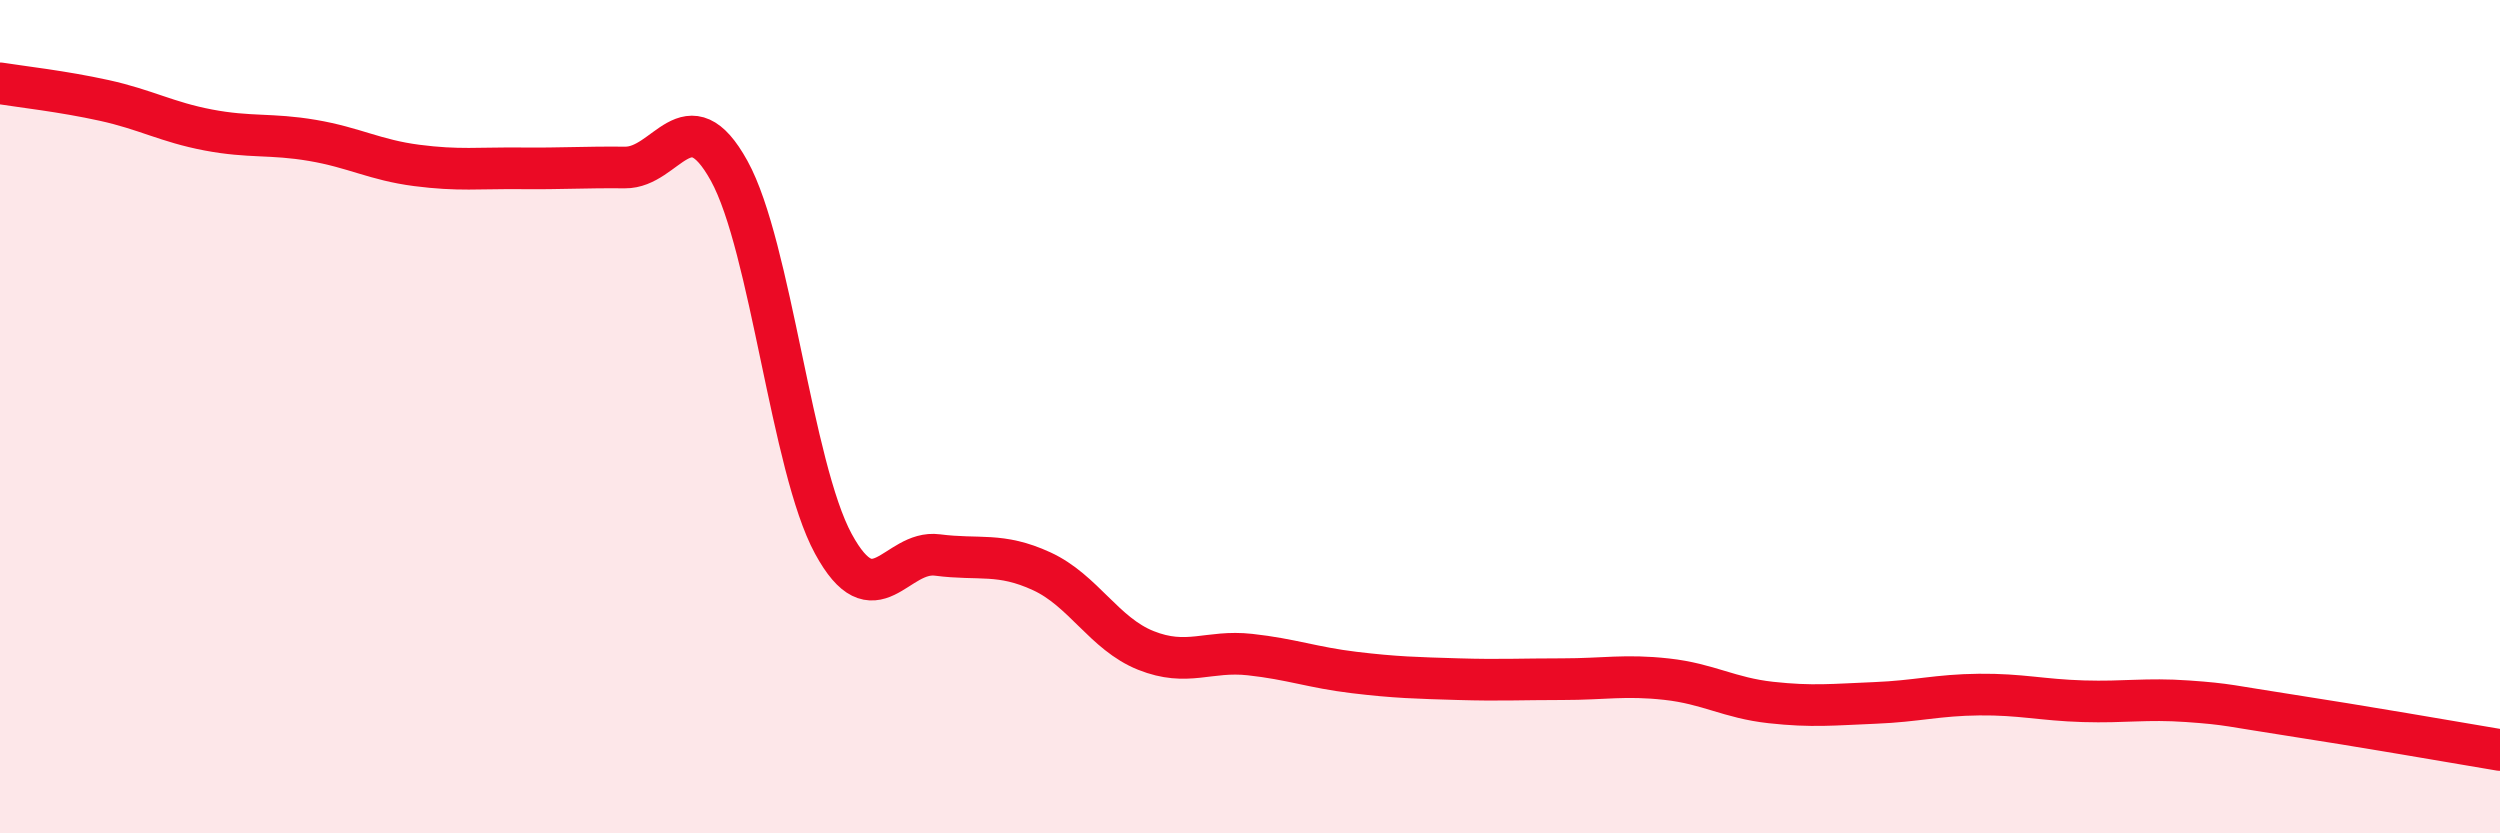 
    <svg width="60" height="20" viewBox="0 0 60 20" xmlns="http://www.w3.org/2000/svg">
      <path
        d="M 0,2 C 0.5,2.08 1.5,2.19 2.5,2.41 C 3.5,2.63 4,2.93 5,3.12 C 6,3.31 6.5,3.2 7.5,3.37 C 8.5,3.54 9,3.84 10,3.97 C 11,4.1 11.5,4.03 12.5,4.04 C 13.5,4.05 14,4.01 15,4.02 C 16,4.03 16.5,2.29 17.5,4.1 C 18.5,5.91 19,11.21 20,13.05 C 21,14.89 21.5,13.19 22.5,13.32 C 23.5,13.45 24,13.25 25,13.71 C 26,14.17 26.5,15.21 27.5,15.61 C 28.5,16.01 29,15.6 30,15.71 C 31,15.82 31.5,16.02 32.5,16.14 C 33.5,16.26 34,16.27 35,16.3 C 36,16.33 36.5,16.3 37.5,16.3 C 38.5,16.3 39,16.19 40,16.3 C 41,16.41 41.5,16.75 42.5,16.86 C 43.5,16.97 44,16.91 45,16.87 C 46,16.83 46.5,16.68 47.5,16.67 C 48.5,16.66 49,16.8 50,16.83 C 51,16.86 51.5,16.76 52.5,16.83 C 53.5,16.9 53.5,16.94 55,17.17 C 56.5,17.4 59,17.83 60,18L60 20L0 20Z"
        fill="#EB0A25"
        opacity="0.1"
        stroke-linecap="round"
        stroke-linejoin="round"
      />
      <path
        d="M 0,2 C 0.5,2.08 1.5,2.19 2.5,2.41 C 3.5,2.63 4,2.93 5,3.12 C 6,3.31 6.5,3.2 7.5,3.37 C 8.5,3.54 9,3.84 10,3.97 C 11,4.1 11.5,4.03 12.5,4.04 C 13.5,4.05 14,4.01 15,4.02 C 16,4.03 16.5,2.29 17.5,4.1 C 18.5,5.91 19,11.21 20,13.05 C 21,14.89 21.5,13.19 22.5,13.32 C 23.5,13.45 24,13.25 25,13.71 C 26,14.17 26.5,15.21 27.5,15.61 C 28.5,16.01 29,15.6 30,15.71 C 31,15.82 31.5,16.02 32.5,16.14 C 33.5,16.26 34,16.27 35,16.3 C 36,16.33 36.5,16.3 37.5,16.3 C 38.5,16.3 39,16.19 40,16.3 C 41,16.41 41.5,16.75 42.5,16.86 C 43.5,16.97 44,16.91 45,16.87 C 46,16.83 46.5,16.68 47.5,16.67 C 48.5,16.66 49,16.8 50,16.83 C 51,16.86 51.5,16.76 52.5,16.83 C 53.5,16.9 53.5,16.94 55,17.17 C 56.5,17.4 59,17.83 60,18"
        stroke="#EB0A25"
        stroke-width="1"
        fill="none"
        stroke-linecap="round"
        stroke-linejoin="round"
      />
    </svg>
  